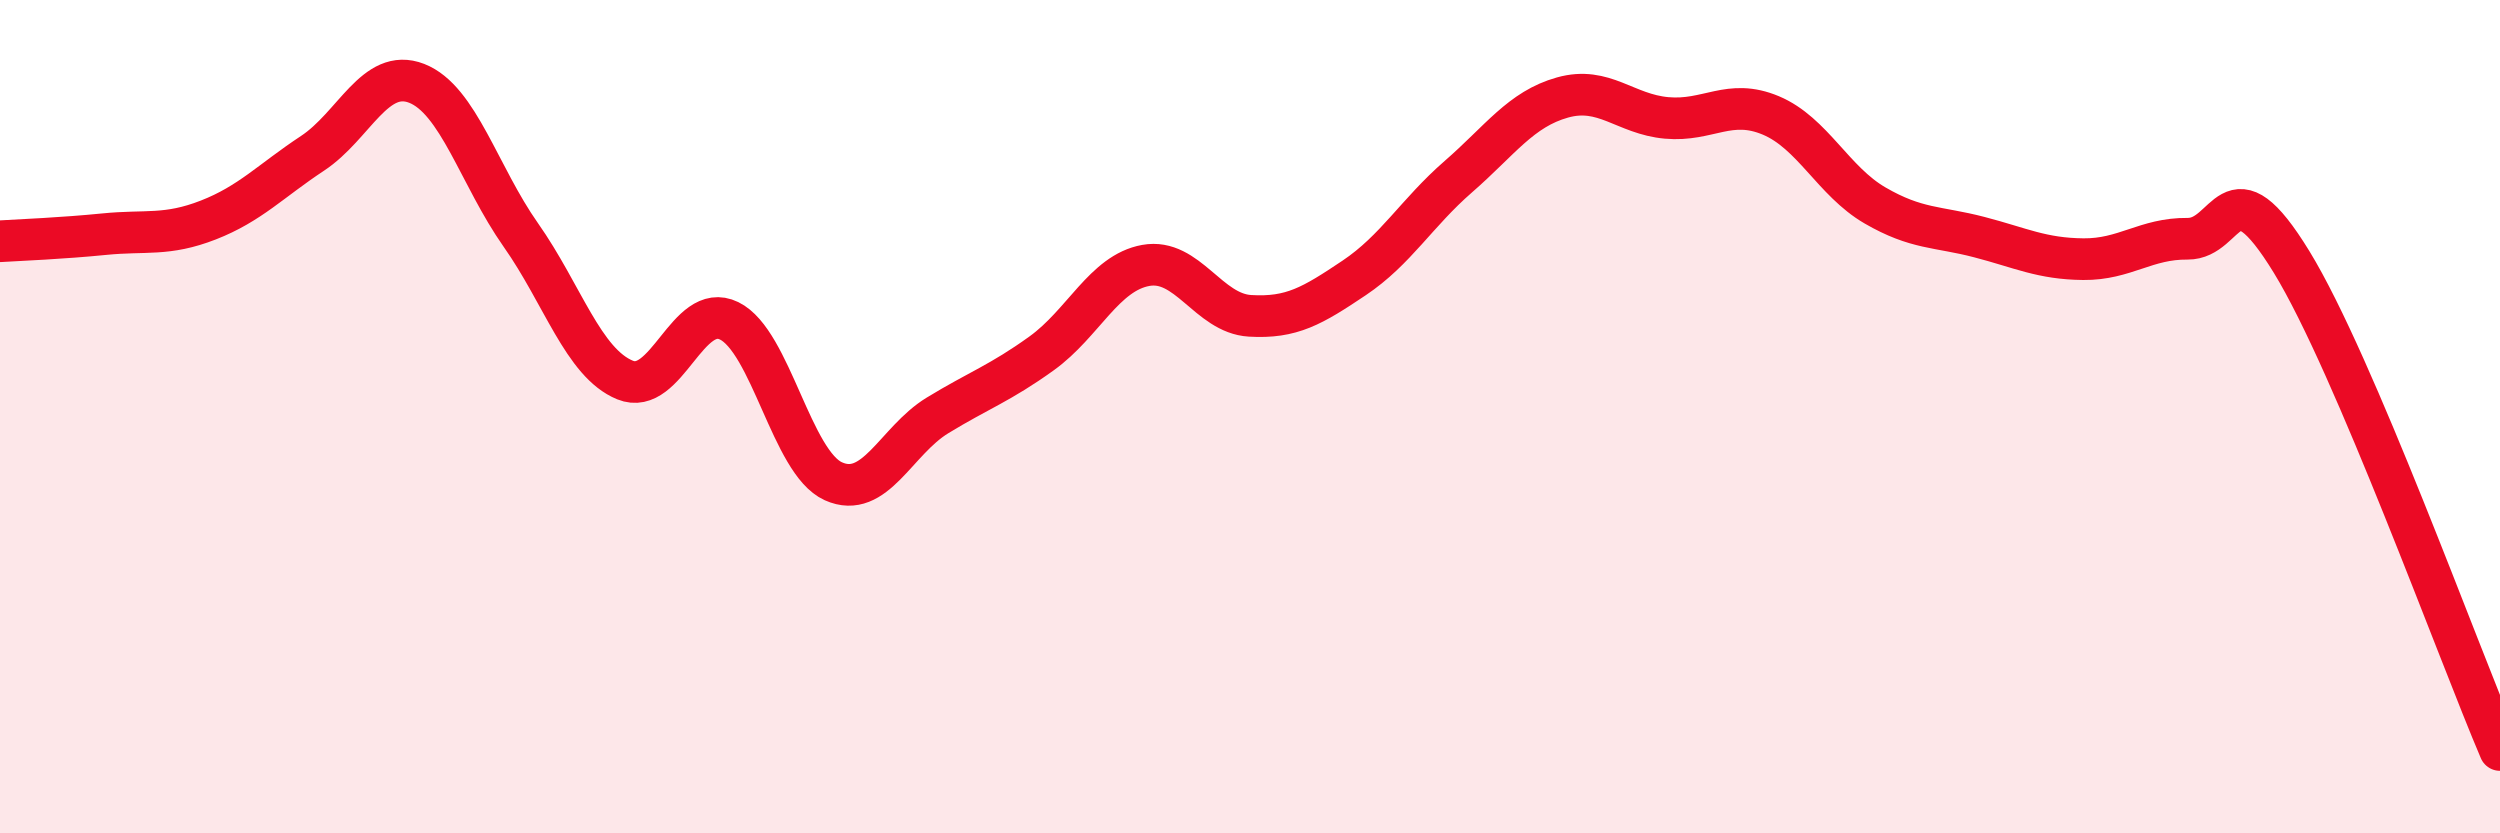 
    <svg width="60" height="20" viewBox="0 0 60 20" xmlns="http://www.w3.org/2000/svg">
      <path
        d="M 0,5.79 C 0.5,5.76 1.5,5.72 2.5,5.62 C 3.5,5.52 4,5.67 5,5.28 C 6,4.89 6.5,4.34 7.5,3.68 C 8.5,3.02 9,1.61 10,2 C 11,2.39 11.5,4.22 12.5,5.64 C 13.5,7.06 14,8.71 15,9.12 C 16,9.53 16.5,7.21 17.5,7.7 C 18.5,8.19 19,11.1 20,11.55 C 21,12 21.5,10.58 22.5,9.97 C 23.5,9.36 24,9.2 25,8.48 C 26,7.76 26.5,6.55 27.5,6.37 C 28.5,6.19 29,7.52 30,7.58 C 31,7.64 31.5,7.34 32.5,6.67 C 33.5,6 34,5.11 35,4.24 C 36,3.37 36.5,2.62 37.5,2.34 C 38.5,2.06 39,2.74 40,2.83 C 41,2.92 41.5,2.35 42.5,2.77 C 43.5,3.19 44,4.35 45,4.93 C 46,5.51 46.5,5.43 47.5,5.69 C 48.5,5.95 49,6.21 50,6.22 C 51,6.23 51.5,5.72 52.5,5.73 C 53.5,5.74 53.5,3.84 55,6.29 C 56.5,8.74 59,15.66 60,18L60 20L0 20Z"
        fill="#EB0A25"
        opacity="0.1"
        stroke-linecap="round"
        stroke-linejoin="round"
      />
      <path
        d="M 0,5.79 C 0.5,5.76 1.5,5.72 2.5,5.62 C 3.5,5.52 4,5.67 5,5.28 C 6,4.89 6.5,4.34 7.5,3.68 C 8.5,3.02 9,1.61 10,2 C 11,2.39 11.5,4.22 12.5,5.64 C 13.5,7.06 14,8.71 15,9.12 C 16,9.53 16.5,7.21 17.5,7.7 C 18.5,8.19 19,11.1 20,11.55 C 21,12 21.5,10.58 22.5,9.97 C 23.5,9.36 24,9.2 25,8.48 C 26,7.76 26.5,6.55 27.5,6.37 C 28.5,6.19 29,7.52 30,7.58 C 31,7.64 31.5,7.34 32.5,6.67 C 33.5,6 34,5.11 35,4.24 C 36,3.37 36.5,2.62 37.5,2.34 C 38.5,2.06 39,2.74 40,2.83 C 41,2.92 41.5,2.35 42.5,2.77 C 43.5,3.19 44,4.35 45,4.93 C 46,5.51 46.5,5.43 47.5,5.69 C 48.5,5.95 49,6.21 50,6.22 C 51,6.23 51.5,5.72 52.5,5.73 C 53.5,5.74 53.5,3.84 55,6.29 C 56.5,8.74 59,15.66 60,18"
        stroke="#EB0A25"
        stroke-width="1"
        fill="none"
        stroke-linecap="round"
        stroke-linejoin="round"
      />
    </svg>
  